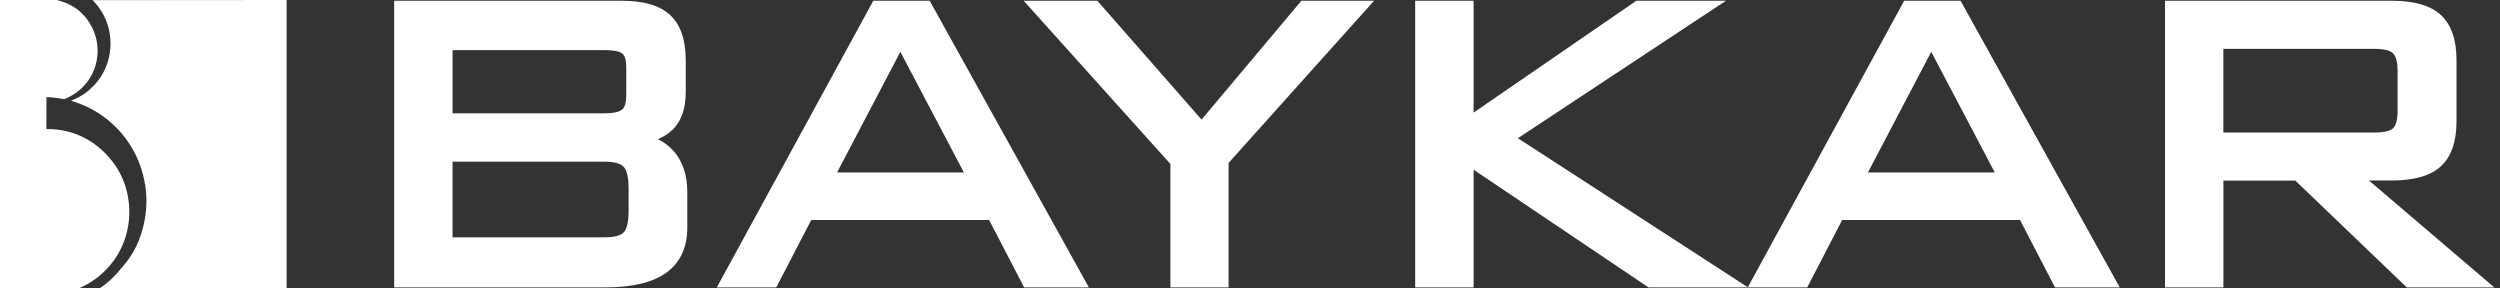 <svg width="347" height="40" viewBox="0 0 347 40" fill="none" xmlns="http://www.w3.org/2000/svg">
<rect x="0" y="0" width="347" height="40" fill="#333333" stroke="none"/>
<path fill-rule="evenodd" clip-rule="evenodd" d="M39.783 40V0L12.852 0.021C13.322 0.519 13.476 0.667 14.017 1.467C16.08 4.66 15.673 8.977 13.21 11.679C12.29 12.634 11.553 13.293 9.869 13.981C10.023 14.037 10.171 14.08 10.311 14.129L11.006 14.374C15.519 16.045 19.119 20.116 20.053 25.169C20.72 28.377 20.095 31.711 18.909 34.195C18.256 35.508 17.596 36.378 16.719 37.368C16.284 37.915 15.954 38.245 15.406 38.786C15.049 39.123 14.255 39.747 13.876 39.986H39.783V40Z" fill="white"/>
<path fill-rule="evenodd" clip-rule="evenodd" d="M0 40H10.984C11.181 39.93 11.434 39.818 12.213 39.389C18.944 35.438 19.491 26.798 15.21 21.934C13.385 19.786 10.493 17.877 6.436 17.912L6.45 13.483C7.215 13.483 8.282 13.645 8.9 13.764C13.462 11.995 14.929 6.577 12.121 2.73C10.57 0.639 8.675 0.239 7.889 0H0V40Z" fill="white"/>
<path d="M83.979 39.895H54.711V0.105H86.246C89.356 0.105 91.567 0.751 93.013 2.085C94.451 3.411 95.181 5.524 95.181 8.352V12.781C95.181 15.055 94.578 16.796 93.391 17.968C92.837 18.515 92.142 18.965 91.314 19.316C92.17 19.737 92.907 20.291 93.504 20.972C94.76 22.39 95.399 24.32 95.399 26.714V31.57C95.399 34.378 94.395 36.505 92.423 37.894C90.514 39.235 87.755 39.888 83.986 39.888L83.979 39.895ZM62.818 32.939H83.909C85.236 32.939 86.162 32.7 86.583 32.244C86.892 31.914 87.25 31.135 87.25 29.303V26.138C87.25 24.278 86.878 23.485 86.562 23.148C86.134 22.685 85.215 22.439 83.902 22.439H62.811V32.946L62.818 32.939ZM62.818 15.729H83.909C85.531 15.729 86.148 15.392 86.373 15.196C86.738 14.873 86.927 14.185 86.927 13.216V9.398C86.927 8.43 86.752 7.756 86.408 7.454C86.197 7.264 85.594 6.956 83.909 6.956H62.818V15.729Z" fill="white"/>
<path d="M151.135 39.895H142.151L137.287 30.532H112.602L107.745 39.895H99.491L121.214 0.105H129.04L151.135 39.888V39.895ZM116.182 23.941H133.792L124.969 7.194L116.182 23.941Z" fill="white"/>
<path d="M170.527 39.895H162.455V22.762L142.086 0.105H152.313L166.772 16.599L180.633 0.105H190.719L170.527 22.614V39.888V39.895Z" fill="white"/>
<path d="M242.639 39.895H228.817L204.534 23.555V39.895H196.427V0.105H204.534V15.631L227.12 0.105H239.564L210.682 19.182L242.632 39.895H242.639Z" fill="white"/>
<path d="M294.221 39.895H285.236L280.38 30.532H255.695L250.838 39.895H242.584L264.299 0.105H272.125L294.221 39.888V39.895ZM259.267 23.941H276.877L268.055 7.194L259.267 23.941Z" fill="white"/>
<path d="M346.2 39.895H334.065L318.589 25.064H308.608V39.895H300.502V0.105H332.036C335.104 0.105 337.385 0.772 338.795 2.085C340.235 3.411 340.964 5.524 340.964 8.352V16.845C340.964 19.653 340.235 21.751 338.795 23.078C337.378 24.39 335.104 25.05 332.036 25.05H328.808L346.193 39.881L346.2 39.895ZM308.608 18.396H329.552C331.306 18.396 331.953 18.017 332.176 17.786C332.578 17.386 332.787 16.55 332.787 15.378V9.833C332.787 8.654 332.57 7.812 332.155 7.405C331.867 7.117 331.18 6.78 329.545 6.78H308.601V18.396H308.608Z" fill="white"/>
</svg>
